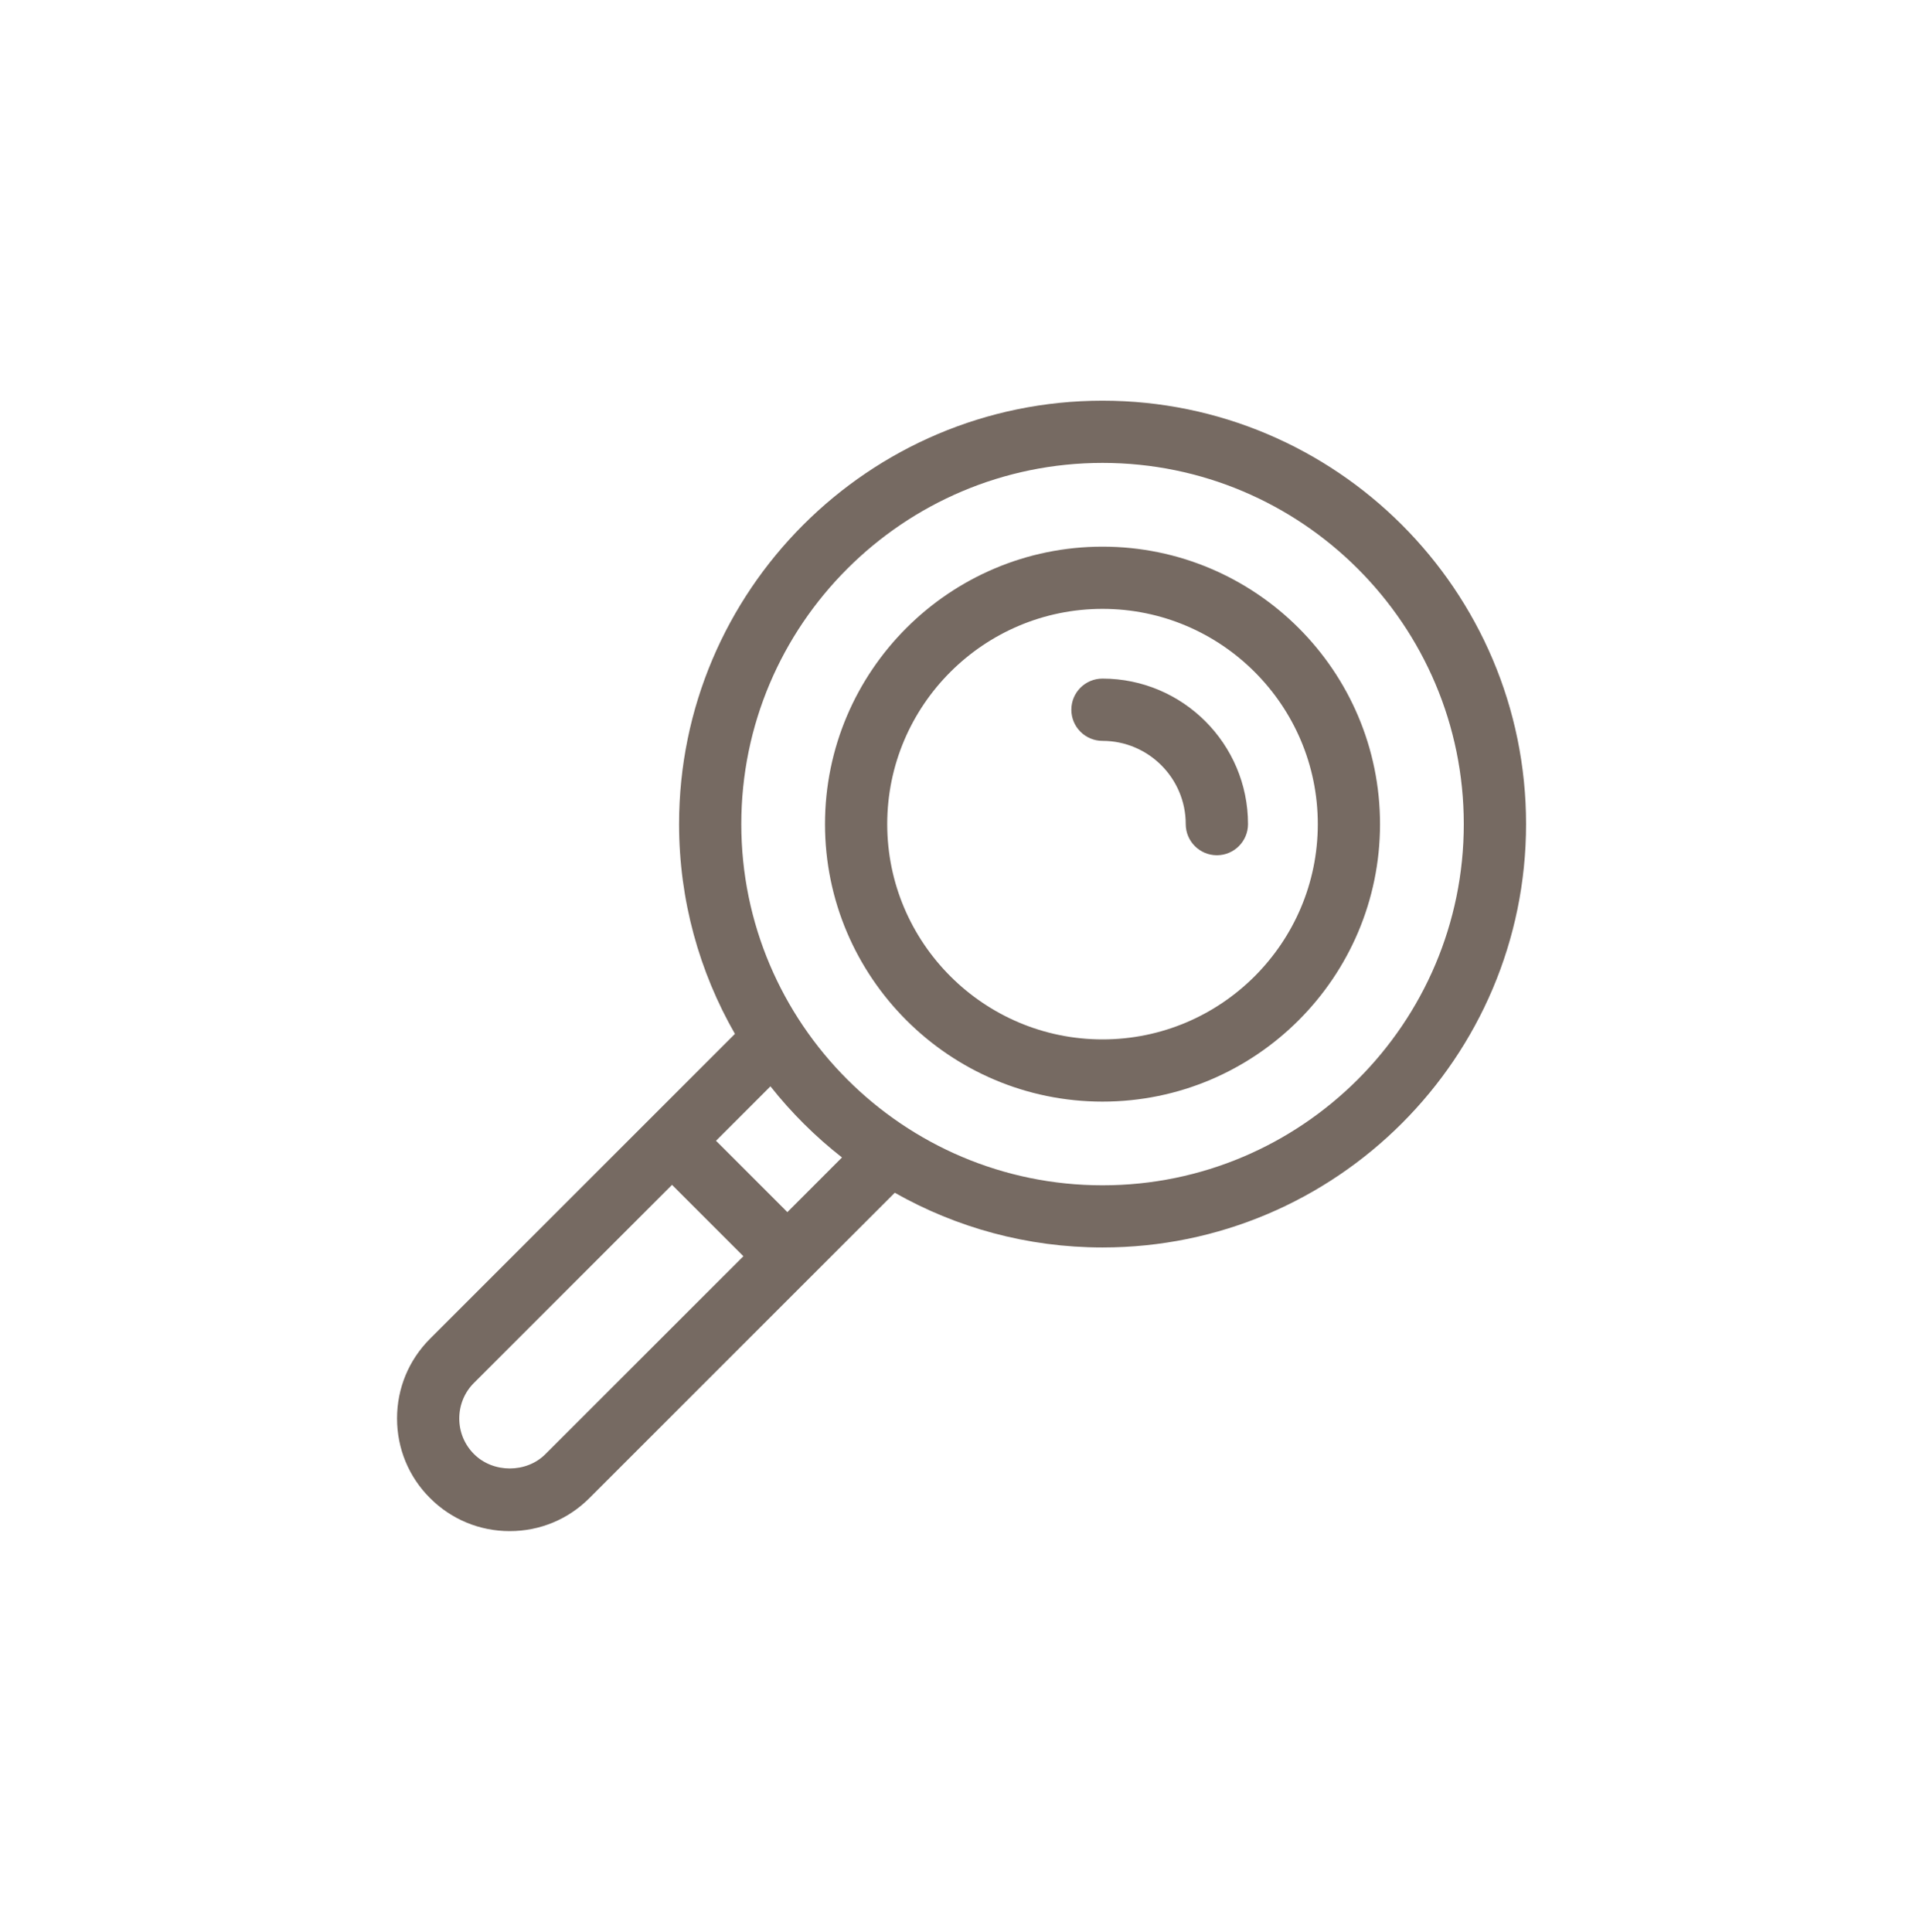 ﻿

<svg version="1.1" xmlns="http://www.w3.org/2000/svg" xmlns:xlink="http://www.w3.org/1999/xlink" x="0px" y="0px" viewBox="0 0 33.84 34" enable-background="new 0 0 33.84 34" xml:space="preserve" focusable="false" role="presentation" aria-hidden="true">
<path id="Magnify" fill="#766A62" d="M19.402,7.052c-4.109,0-7.452,3.343-7.452,7.452c0,1.343,0.359,2.603,0.983,3.692l-5.365,5.365  c-0.375,0.375-0.581,0.873-0.581,1.403c0,0.53,0.206,1.028,0.579,1.4c0.374,0.376,0.873,0.583,1.404,0.583  c0.531,0,1.029-0.207,1.402-0.581l5.374-5.374c1.081,0.612,2.328,0.963,3.657,0.963c4.109,0,7.452-3.343,7.452-7.452  S23.511,7.052,19.402,7.052z M9.597,25.593c-0.334,0.335-0.919,0.336-1.256-0.002c-0.167-0.167-0.259-0.389-0.259-0.626  s0.092-0.461,0.26-0.628l3.484-3.484l1.256,1.256L9.597,25.593z M13.856,21.333l-1.256-1.256l0.958-0.958  c0.369,0.466,0.791,0.886,1.259,1.252L13.856,21.333z M19.402,20.861c-3.505,0-6.357-2.851-6.357-6.357s2.852-6.357,6.357-6.357  c3.505,0,6.357,2.852,6.357,6.357S22.907,20.861,19.402,20.861z M19.402,9.621c-2.693,0-4.884,2.191-4.884,4.883  c0,2.693,2.191,4.884,4.884,4.884c2.693,0,4.883-2.191,4.883-4.884C24.285,11.811,22.094,9.621,19.402,9.621z M19.402,18.293  c-2.089,0-3.789-1.7-3.789-3.789s1.7-3.788,3.789-3.788s3.788,1.699,3.788,3.788S21.491,18.293,19.402,18.293z M21.962,14.504  c0,0.302-0.245,0.548-0.548,0.548c-0.302,0-0.548-0.245-0.548-0.548c0-0.808-0.657-1.465-1.465-1.465  c-0.302,0-0.548-0.245-0.548-0.548s0.245-0.548,0.548-0.548C20.814,11.944,21.962,13.092,21.962,14.504z" />
</svg>
